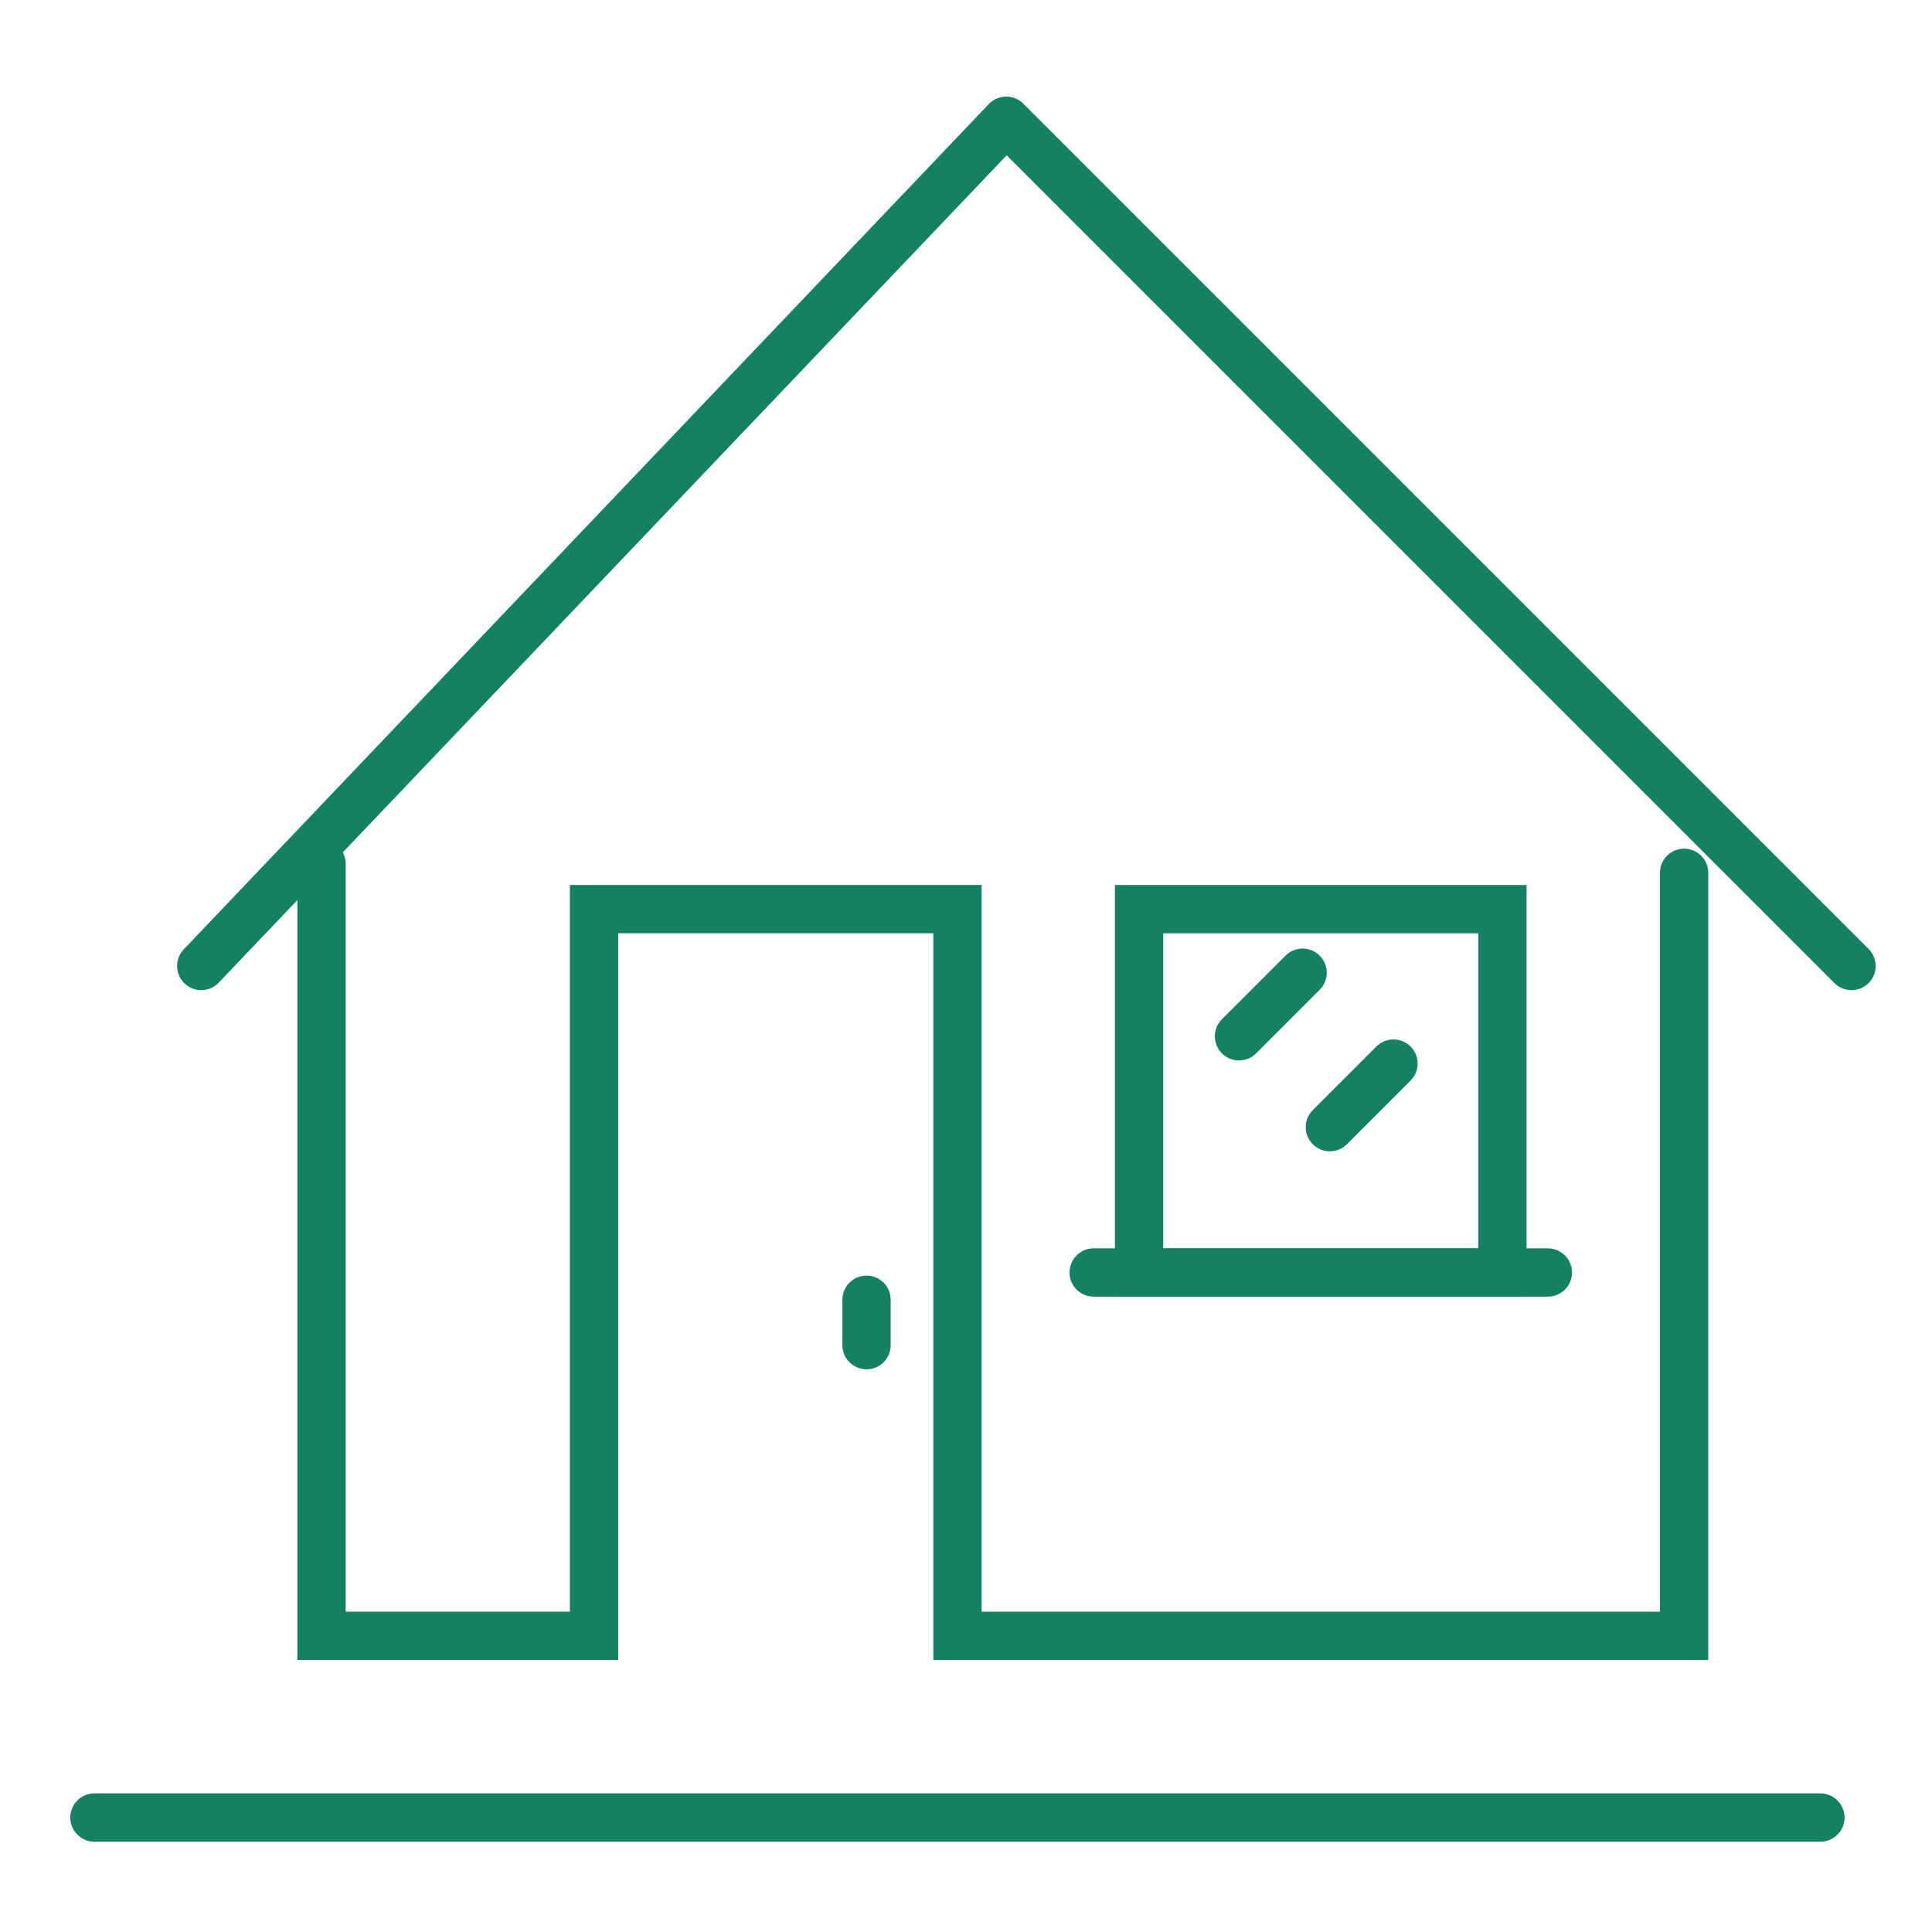 <svg xmlns="http://www.w3.org/2000/svg" width="48" height="48" viewBox="0 0 48 48"><defs><style>.a{fill:#fff}.b,.c{fill:none;stroke:#148163;stroke-miterlimit:10;stroke-width:1.2px}.b{stroke-linecap:round}</style></defs><path class="a" d="M0 0h48v48H0z"/><path class="b" d="M7.988 21.459v19.183h6.771V22.587h9.029v18.055h18.053V21.685M2.346 45.156h42.881"/><path class="c" d="M28.3 22.588h9.027v9.027H28.3z"/><path class="b" d="M27.172 31.615h11.284m-6.093-7.448l-1.58 1.58m3.837.677l-1.58 1.58M21.529 33.42v-1.128M25 3L5 24M25 3l21 21"/></svg>